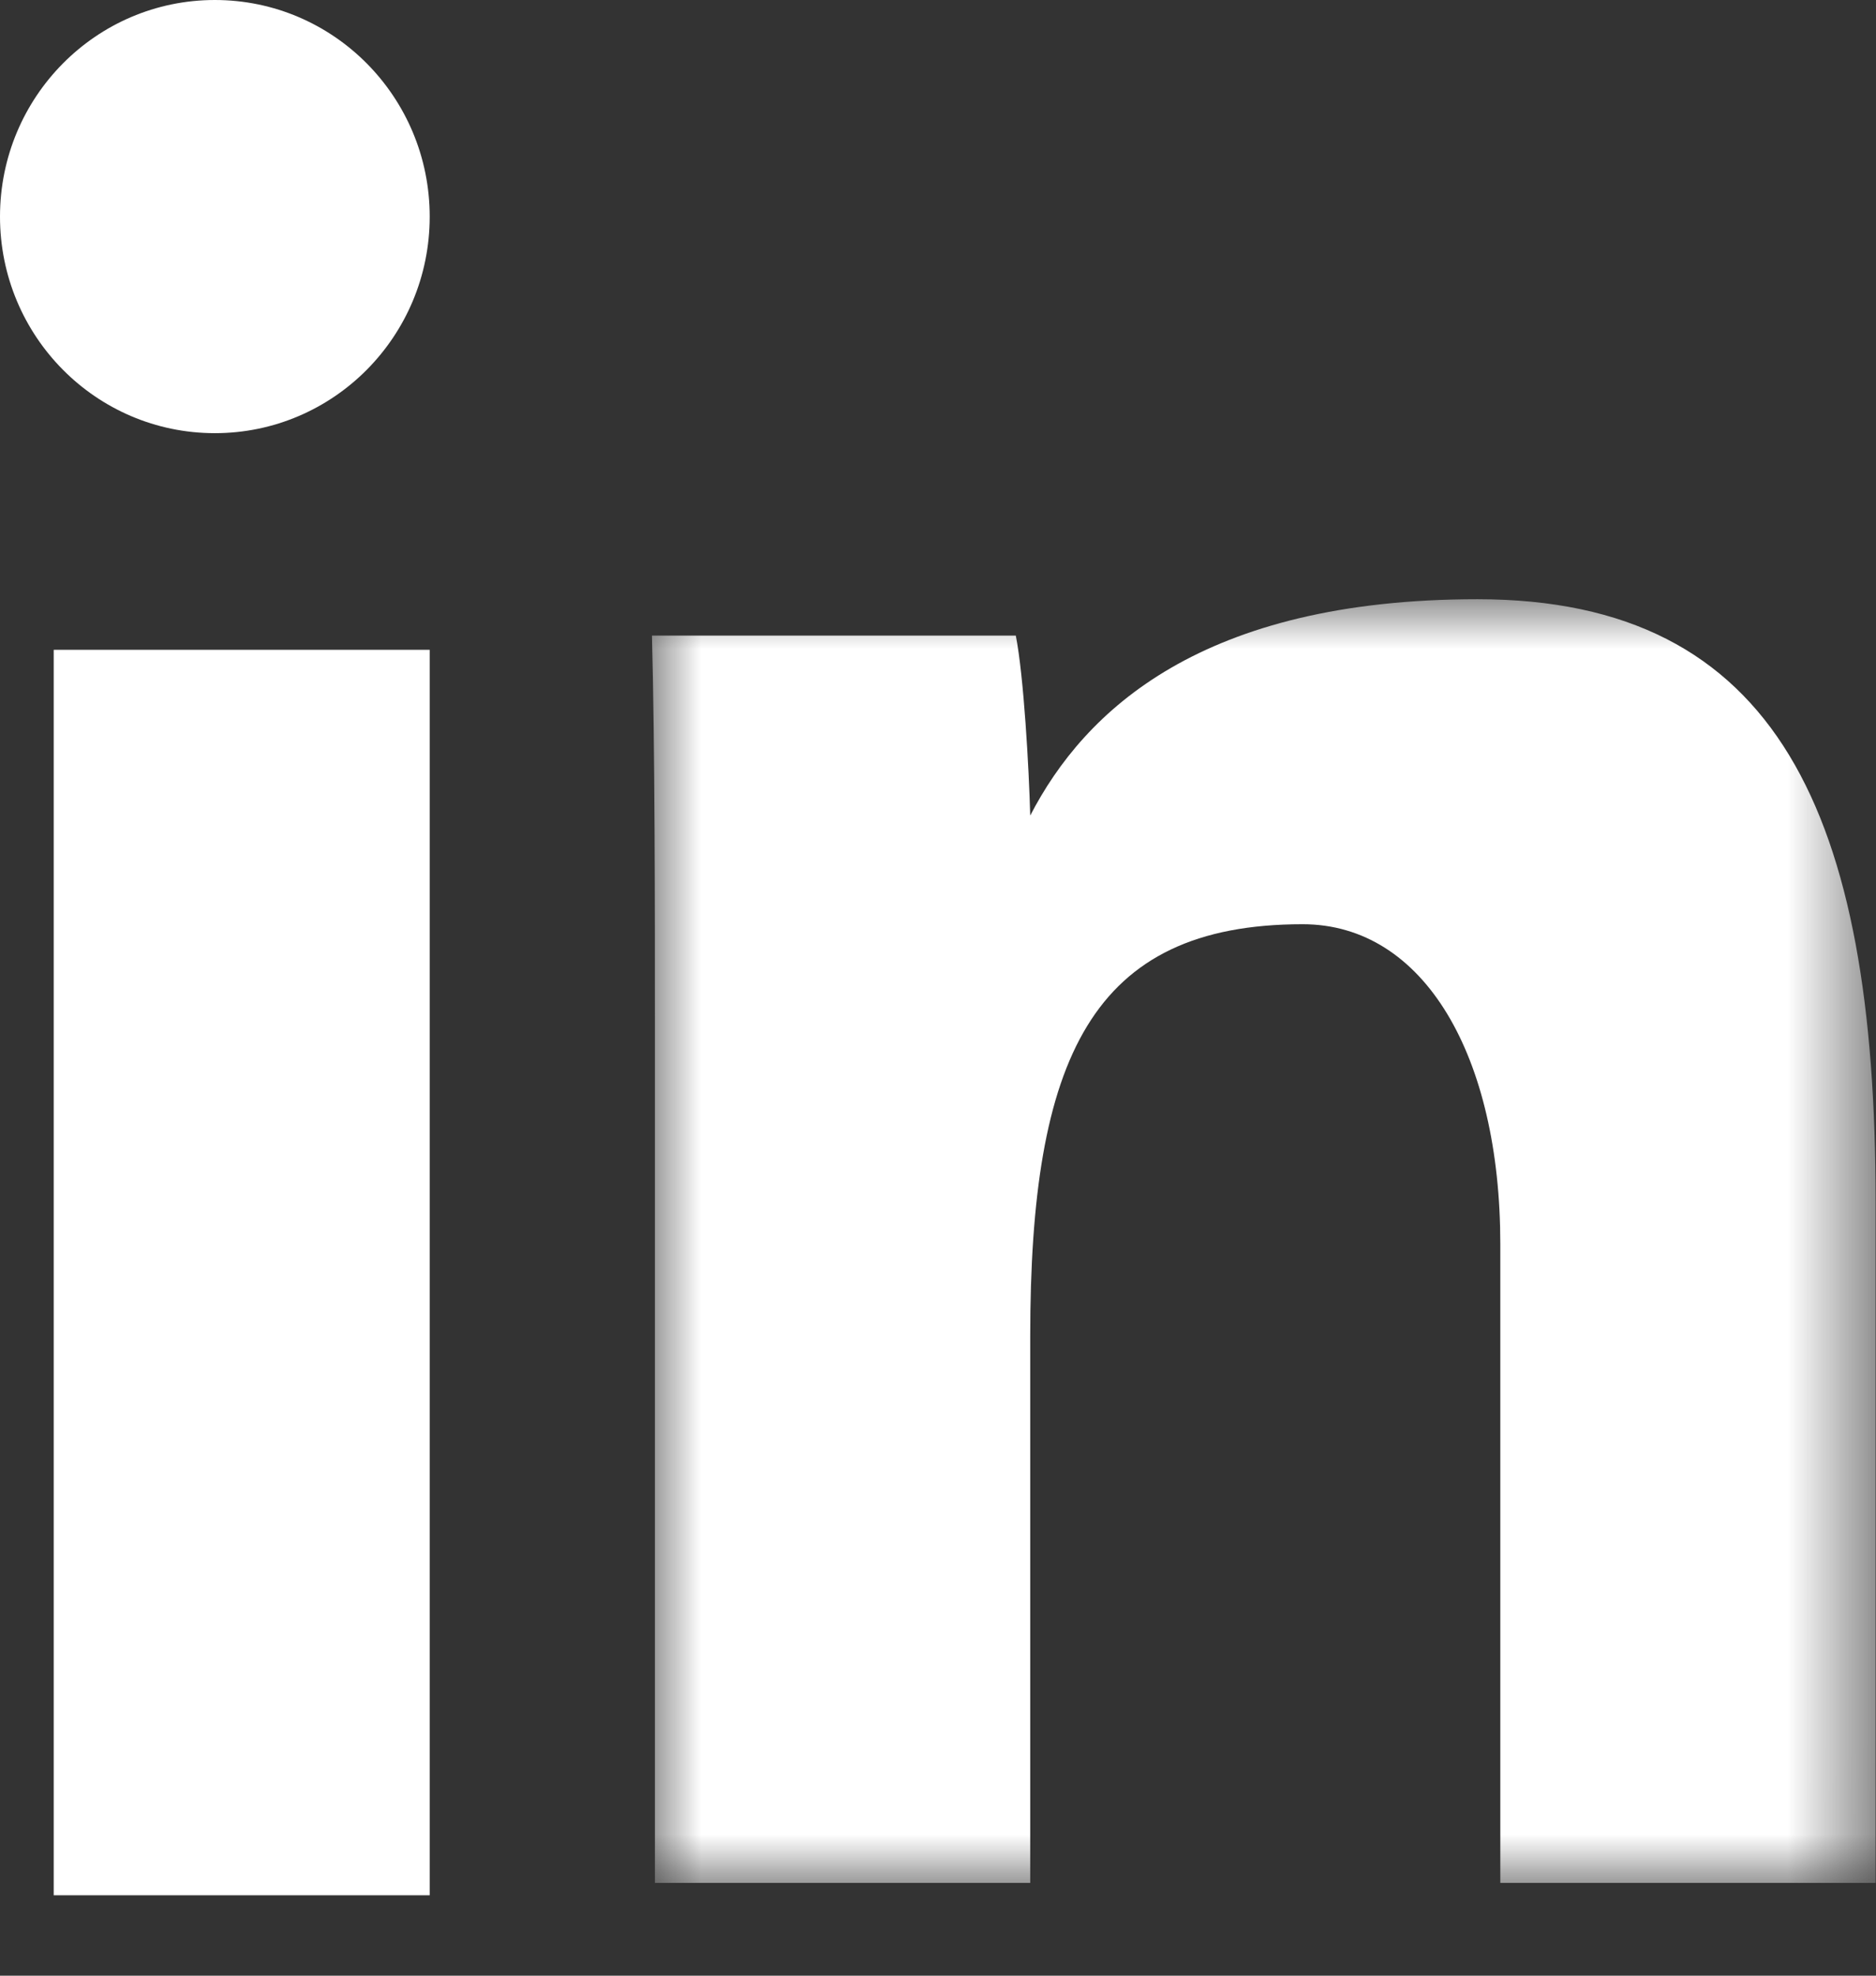 <?xml version="1.0" encoding="UTF-8"?>
<svg width="19px" height="20px" viewBox="0 0 19 20" version="1.1" xmlns="http://www.w3.org/2000/svg" xmlns:xlink="http://www.w3.org/1999/xlink">
    <rect x="0" y="0" width="19" height="20" fill="#333333" stroke="none"/>
    <title>linkedin-logo</title>
    <defs>
        <polygon id="path-1" points="0 0 12.393 0 12.393 12.995 0 12.995"></polygon>
    </defs>
    <g id="Dec-10-Final-Page" stroke="none" stroke-width="1" fill="none" fill-rule="evenodd">
        <g id="AdMax2021-LP" transform="translate(-1189, -3393)">
            <g id="linkedin-logo" transform="translate(1189, 3393)">
                <polygon id="Fill-1" fill="#FFFFFF" points="0.544 19.186 4.352 19.186 4.352 6.578 0.544 6.578"></polygon>
                <g id="Group-4" transform="translate(6.603, 6.066)">
                    <mask id="mask-2" fill="white">
                        <use xlink:href="#path-1"></use>
                    </mask>
                    <g id="Clip-3"></g>
                    <path d="M0.03,4.413 C0.03,3.103 0.03,1.517 0,0.368 L3.685,0.368 C3.766,0.78 3.818,1.709 3.831,2.19 C4.383,1.123 5.572,0 8.361,0 C11.403,0 12.393,2.179 12.393,6.096 L12.393,12.995 L8.592,12.995 L8.592,6.528 C8.592,4.631 7.825,3.29 6.59,3.29 C4.449,3.29 3.831,4.647 3.831,7.463 L3.831,12.995 L0.03,12.995 L0.03,4.413 Z" id="Fill-2" fill="#FFFFFF" mask="url(#mask-2)"></path>
                </g>
                <path d="M4.352,2.193 C4.352,3.404 3.378,4.385 2.176,4.385 C0.974,4.385 0,3.404 0,2.193 C0,0.982 0.974,0 2.176,0 C3.378,0 4.352,0.982 4.352,2.193" id="Fill-5" fill="#FFFFFF"></path>
            </g>
        </g>
    </g>
</svg>